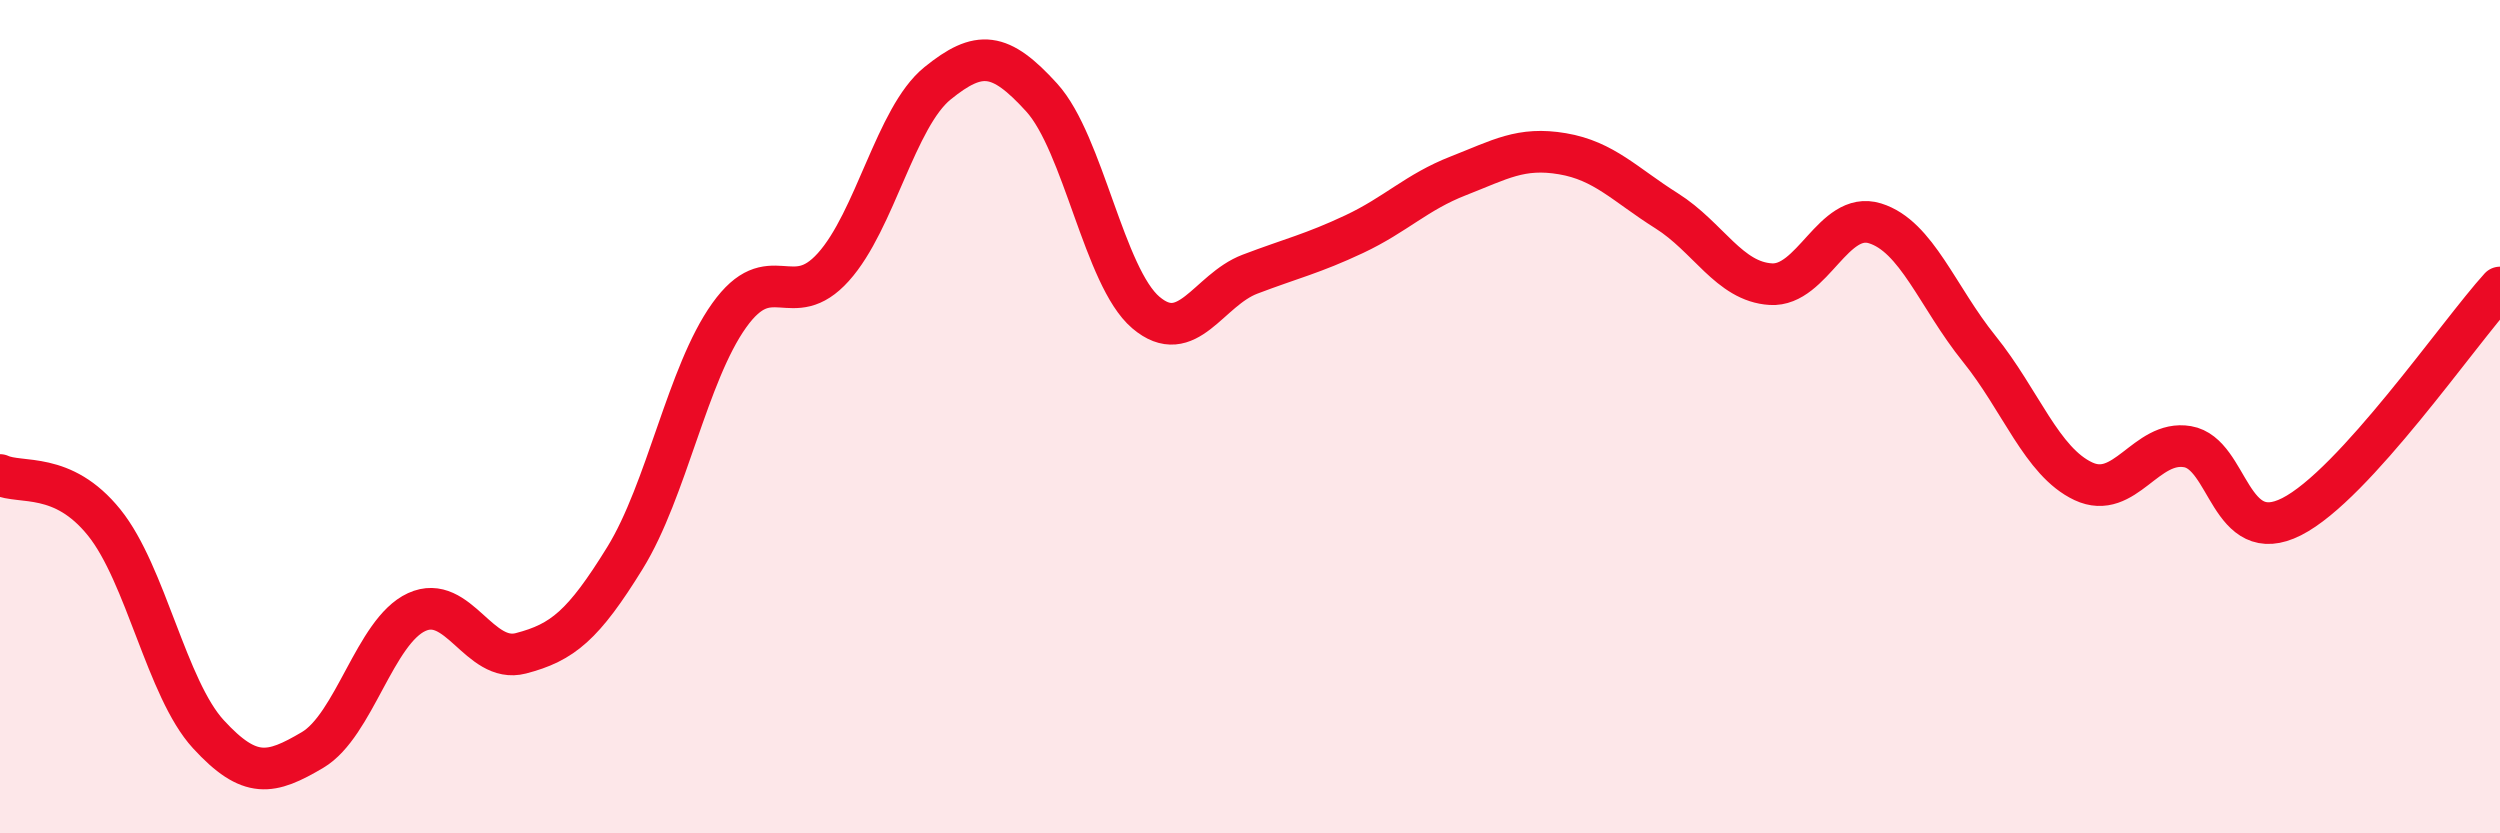 
    <svg width="60" height="20" viewBox="0 0 60 20" xmlns="http://www.w3.org/2000/svg">
      <path
        d="M 0,11.4 C 0.5,11.63 1.5,11.3 2.5,12.54 C 3.5,13.78 4,16.53 5,17.62 C 6,18.71 6.5,18.59 7.5,18 C 8.5,17.41 9,15.15 10,14.69 C 11,14.23 11.5,15.94 12.5,15.68 C 13.5,15.42 14,15.01 15,13.39 C 16,11.77 16.5,8.97 17.5,7.57 C 18.5,6.17 19,7.52 20,6.41 C 21,5.3 21.5,2.81 22.5,2 C 23.5,1.19 24,1.24 25,2.34 C 26,3.44 26.5,6.65 27.5,7.5 C 28.5,8.35 29,6.96 30,6.58 C 31,6.2 31.5,6.09 32.5,5.62 C 33.5,5.15 34,4.61 35,4.22 C 36,3.83 36.5,3.52 37.5,3.69 C 38.5,3.86 39,4.43 40,5.06 C 41,5.69 41.5,6.76 42.5,6.82 C 43.5,6.88 44,5.05 45,5.36 C 46,5.67 46.5,7.13 47.5,8.37 C 48.5,9.61 49,11.08 50,11.55 C 51,12.02 51.5,10.55 52.5,10.72 C 53.5,10.89 53.5,13.16 55,12.4 C 56.5,11.64 59,8 60,6.9L60 20L0 20Z"
        fill="#EB0A25"
        opacity="0.1"
        stroke-linecap="round"
        stroke-linejoin="round"
      />
      <path
        d="M 0,11.4 C 0.5,11.63 1.5,11.3 2.5,12.54 C 3.5,13.78 4,16.53 5,17.62 C 6,18.71 6.5,18.59 7.5,18 C 8.5,17.41 9,15.15 10,14.69 C 11,14.23 11.5,15.94 12.5,15.68 C 13.5,15.42 14,15.01 15,13.39 C 16,11.77 16.5,8.97 17.5,7.57 C 18.5,6.17 19,7.52 20,6.41 C 21,5.3 21.5,2.81 22.5,2 C 23.5,1.19 24,1.24 25,2.34 C 26,3.44 26.5,6.65 27.5,7.5 C 28.5,8.35 29,6.96 30,6.58 C 31,6.2 31.5,6.09 32.5,5.62 C 33.5,5.15 34,4.61 35,4.22 C 36,3.83 36.5,3.52 37.5,3.69 C 38.5,3.86 39,4.43 40,5.06 C 41,5.69 41.5,6.76 42.5,6.82 C 43.5,6.88 44,5.05 45,5.36 C 46,5.67 46.5,7.13 47.5,8.37 C 48.5,9.61 49,11.08 50,11.55 C 51,12.02 51.5,10.55 52.5,10.72 C 53.5,10.89 53.5,13.16 55,12.4 C 56.5,11.64 59,8 60,6.9"
        stroke="#EB0A25"
        stroke-width="1"
        fill="none"
        stroke-linecap="round"
        stroke-linejoin="round"
      />
    </svg>
  
